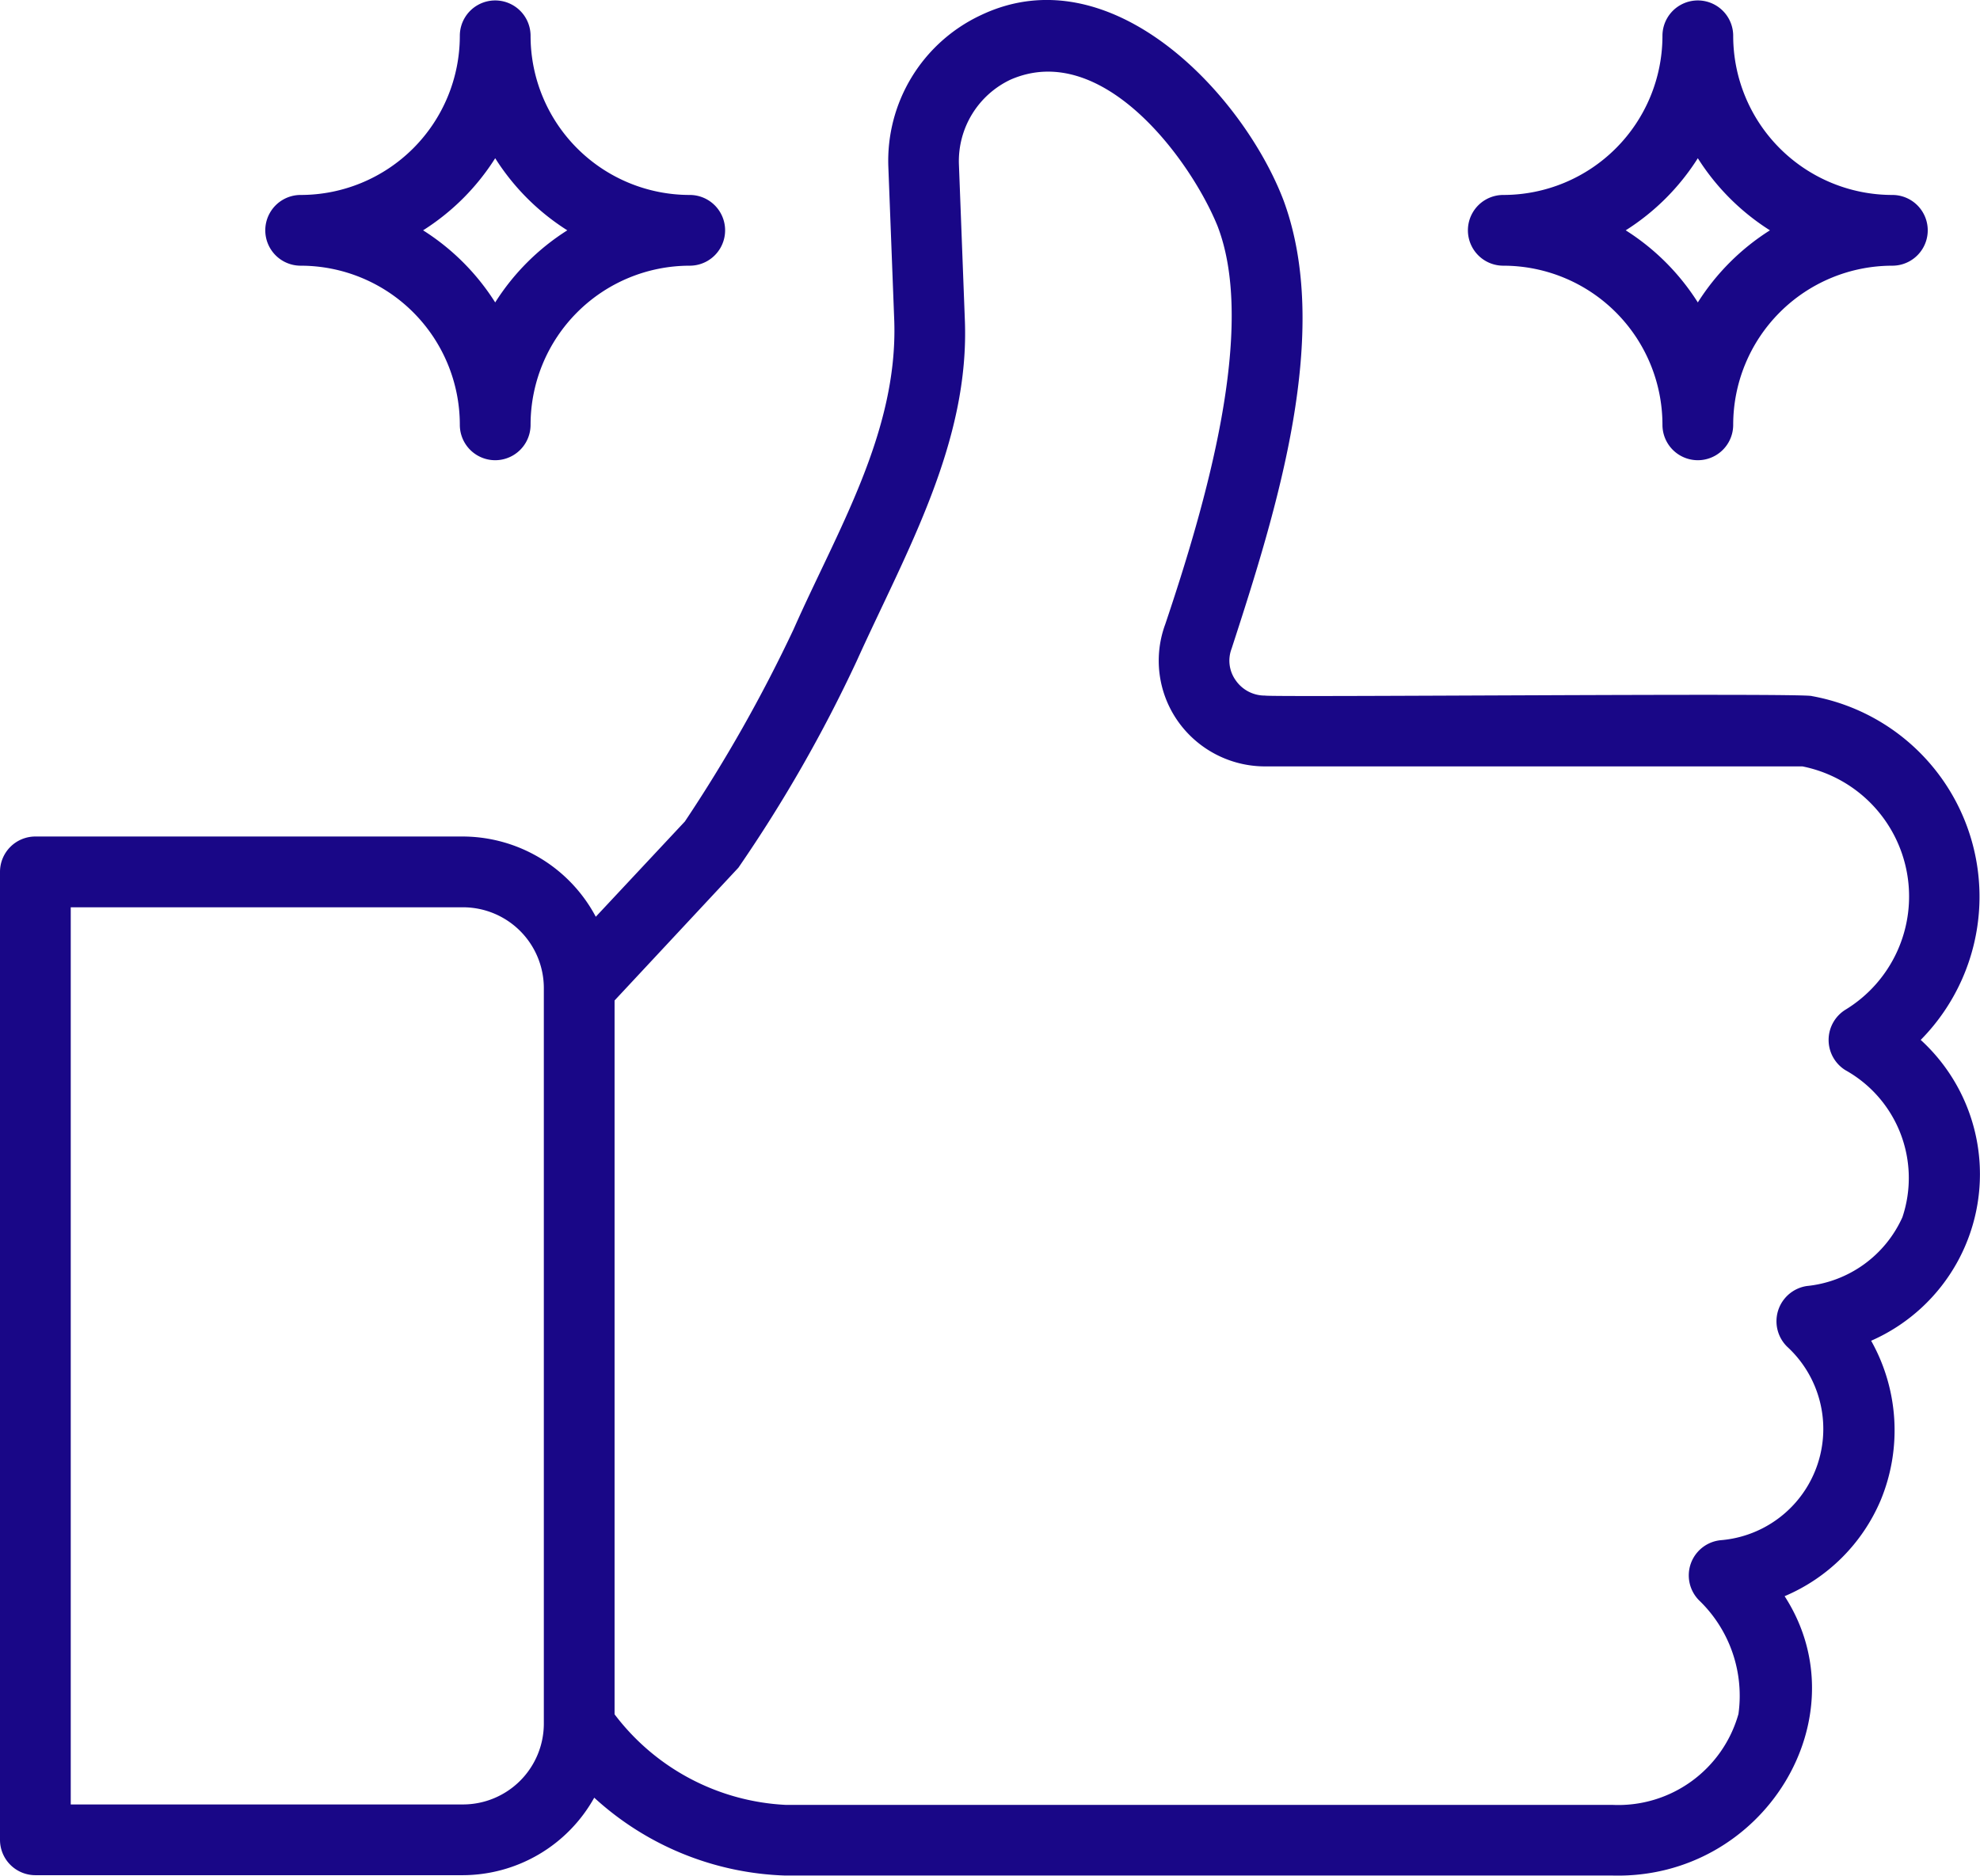 <svg xmlns="http://www.w3.org/2000/svg" viewBox="0 0 447.82 424.27"><defs><style>.cls-1{fill:#190787;}</style></defs><g id="Layer_2" data-name="Layer 2"><g id="Line"><path class="cls-1" d="M8,424.17h96.69a34.14,34.14,0,0,0,29.71-17.53,67.12,67.12,0,0,0,43.19,17.61H364.7c34.26.89,56.6-35.84,38.93-63.19a40.89,40.89,0,0,0,21.73-21.71,41.36,41.36,0,0,0-2.16-36.07,41.14,41.14,0,0,0,11.21-68.05,46.11,46.11,0,0,0-24.6-77.77c-1.26-.77-122.33.3-123.71-.12a8,8,0,0,1-6.64-3.48,7.63,7.63,0,0,1-.91-7.13c10.31-31.68,22.77-71.53,11.75-101.41-9.15-24-39.07-56-68.56-41.84a36.36,36.36,0,0,0-20.82,34.29l1.34,34.9c.8,25.17-12.95,47.45-22.77,69.67a336.25,336.25,0,0,1-24.59,43.48l-20.15,21.55a34.16,34.16,0,0,0-30.06-18.15H8a8,8,0,0,0-8,8H0V416.17a8,8,0,0,0,8,8ZM167,196.28a322.77,322.77,0,0,0,26.79-46.82c11.11-24.57,25.65-49.45,24.42-77.4l-1.33-34.89A20.38,20.38,0,0,1,228.59,18c20.68-9,40.6,18,46.75,33.05,9,23.12-2.68,63.06-11.78,90.12A23.8,23.8,0,0,0,266.31,163a24.11,24.11,0,0,0,19.79,10.36H407.66a30,30,0,0,1,9.71,55.05,8.05,8.05,0,0,0,0,13.66,27.92,27.92,0,0,1,12.9,33.27,26.61,26.61,0,0,1-21.62,15.56,8.06,8.06,0,0,0-4.42,13.75,25.25,25.25,0,0,1-15,43.74,8,8,0,0,0-4.73,13.82,29.94,29.94,0,0,1,8.69,25.49,28.24,28.24,0,0,1-28.45,20.57h-187A51.73,51.73,0,0,1,139,387.78V226.31ZM16,205.23h88.69A18.29,18.29,0,0,1,123,223.5V389.9a18.3,18.3,0,0,1-18.27,18.27H16Z"/><path class="cls-1" d="M340,60.1a36,36,0,0,1,36,36,8,8,0,0,0,16,0,36,36,0,0,1,36-36,8,8,0,0,0,0-16,36,36,0,0,1-36-36,8,8,0,0,0-16,0,36,36,0,0,1-36,36,8,8,0,0,0,0,16Zm44-24.31A52.46,52.46,0,0,0,400.31,52.1,52.46,52.46,0,0,0,384,68.41,52.46,52.46,0,0,0,367.69,52.1,52.46,52.46,0,0,0,384,35.79Z"/><path class="cls-1" d="M68,60.1a36,36,0,0,1,36,36,8,8,0,0,0,16,0,36,36,0,0,1,36-36,8,8,0,0,0,0-16,36,36,0,0,1-36-36,8,8,0,0,0-16,0,36,36,0,0,1-36,36,8,8,0,0,0,0,16Zm44-24.31A52.46,52.46,0,0,0,128.31,52.1,52.46,52.46,0,0,0,112,68.41,52.46,52.46,0,0,0,95.69,52.1,52.46,52.46,0,0,0,112,35.79Z"/></g></g></svg>